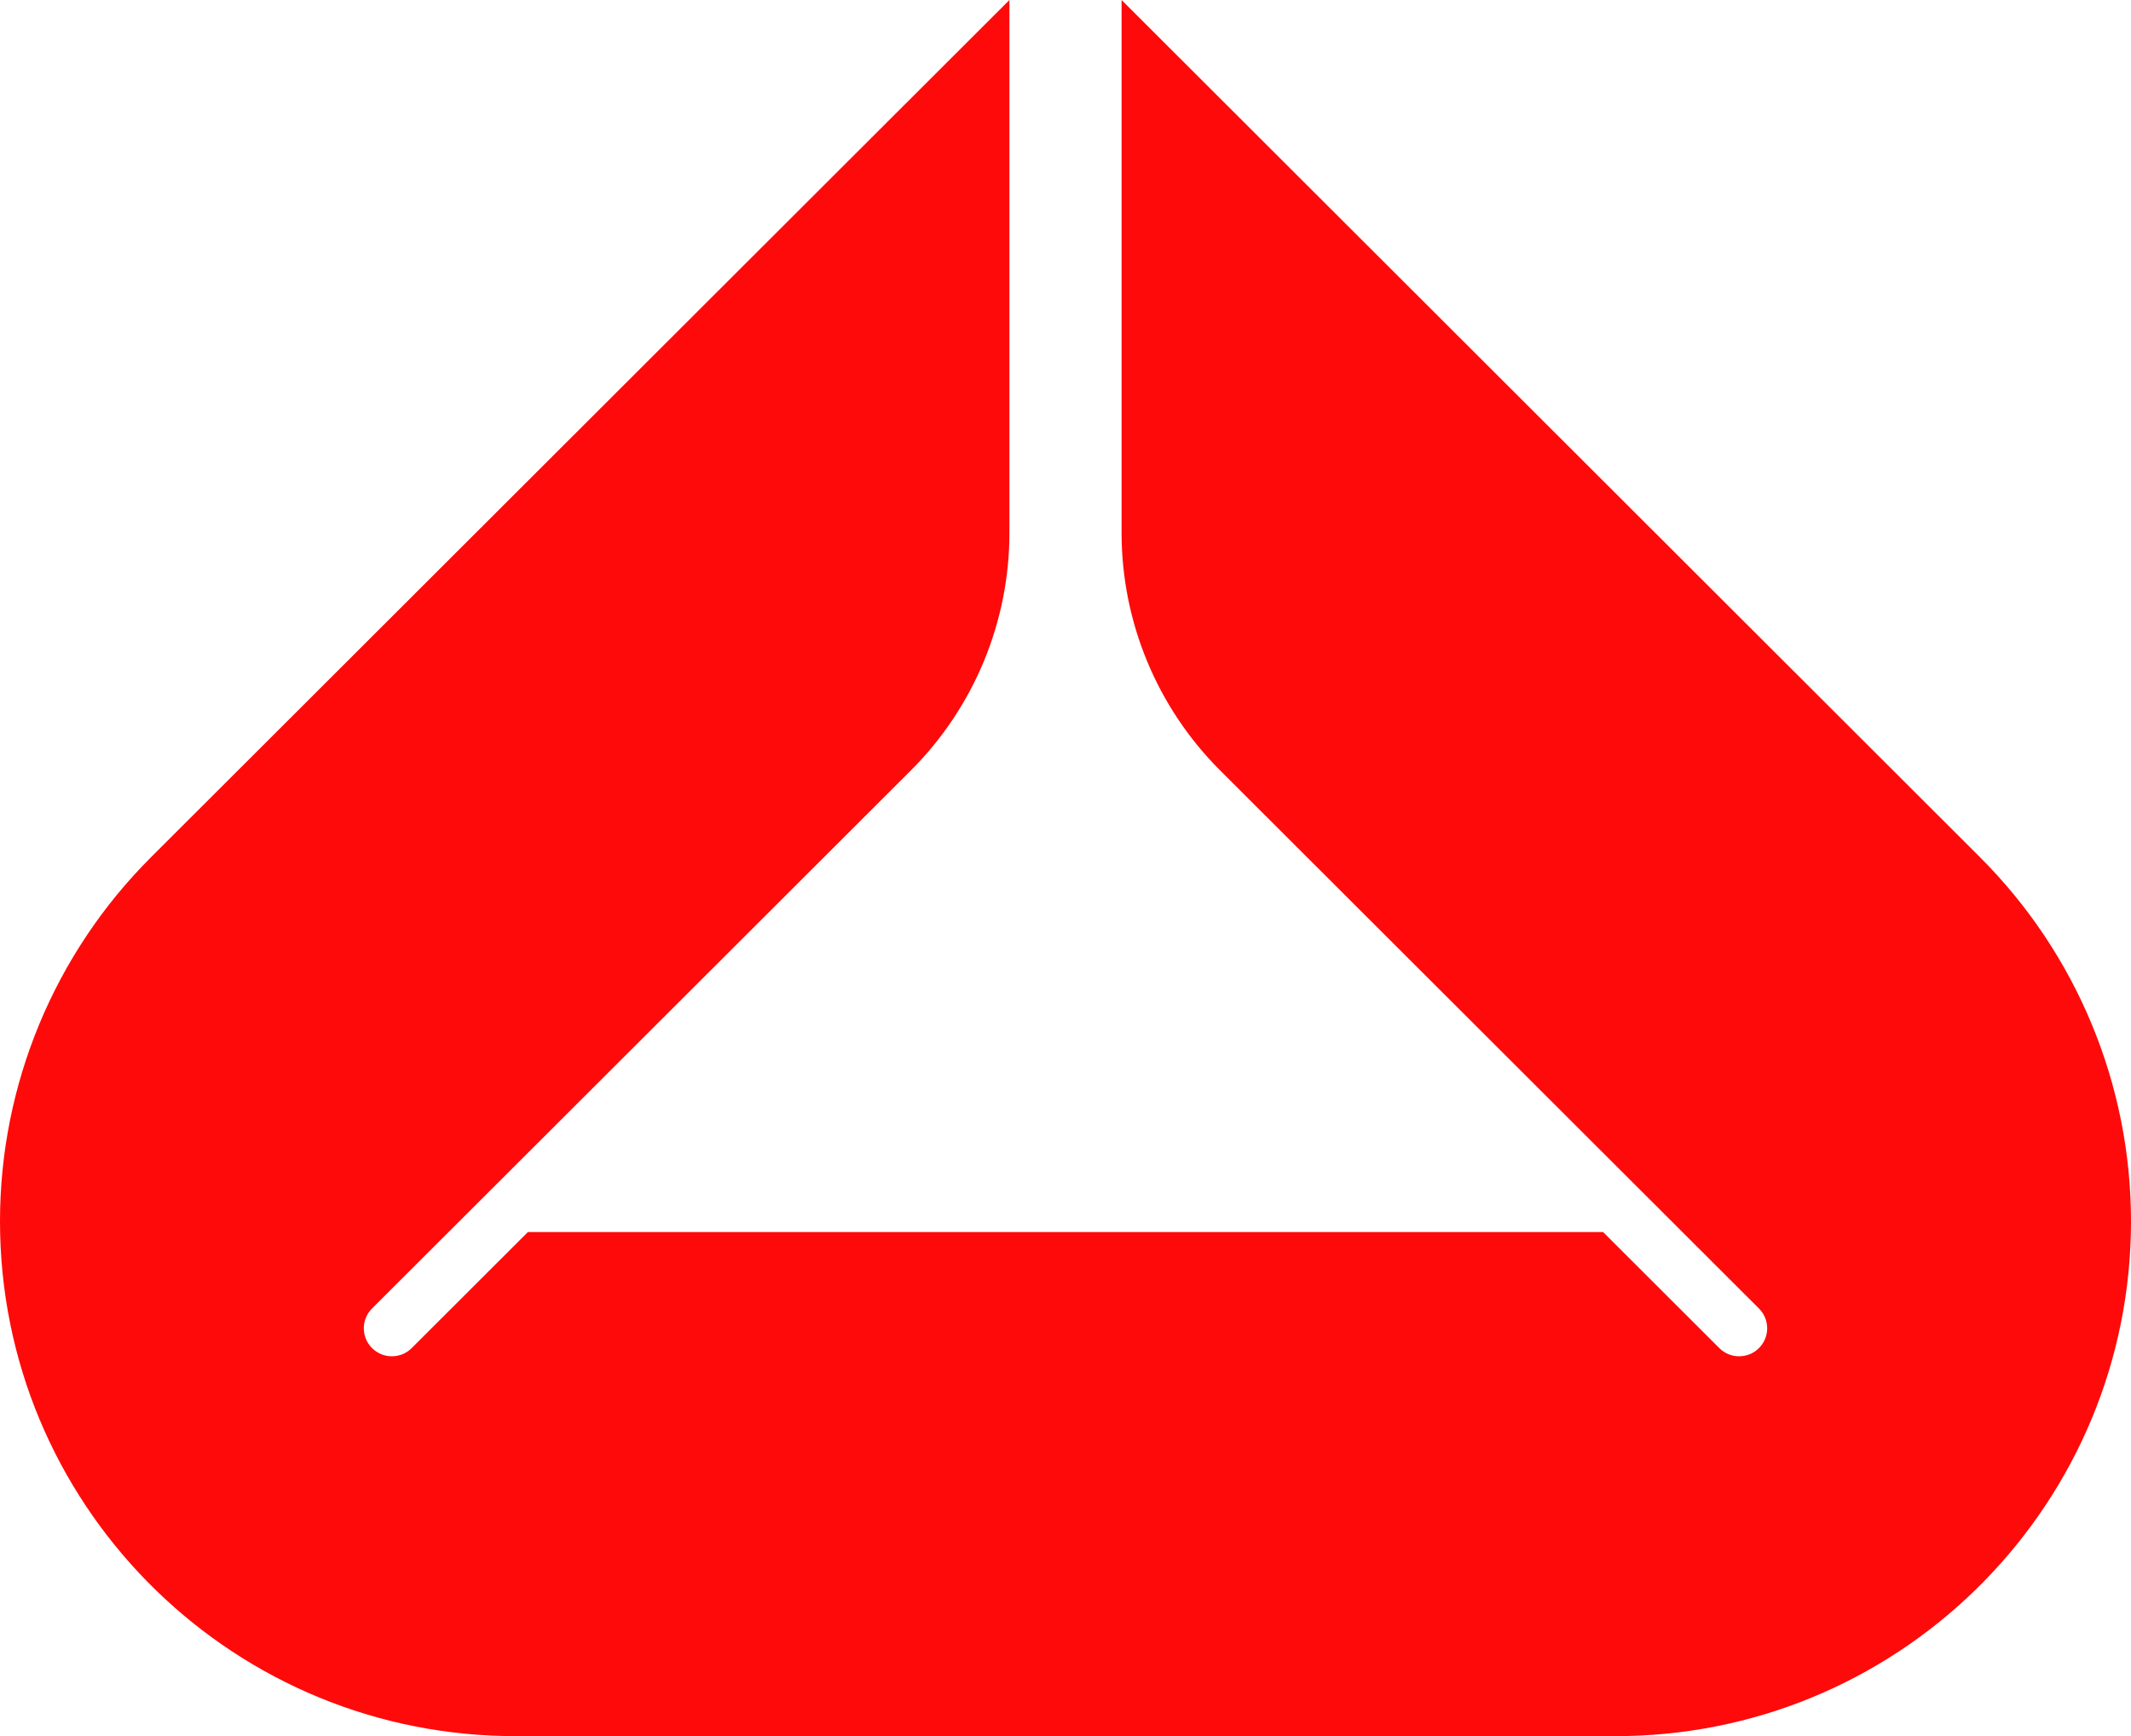 <svg width="108" height="88" viewBox="0 0 108 88" fill="none" xmlns="http://www.w3.org/2000/svg">
<g clip-path="url(#clip0_2096_31477)">
<path d="M82.421 88C96.599 87.712 108 76.136 108 61.906C108 54.985 105.248 48.348 100.348 43.454L56.842 0V27.01C56.842 31.527 58.639 35.859 61.837 39.053L72.028 49.233L72.056 49.26L89.144 66.328C89.7 66.882 89.7 67.781 89.144 68.335C88.59 68.889 87.69 68.889 87.135 68.335L81.245 62.452H26.755L20.865 68.335C20.31 68.889 19.41 68.889 18.855 68.335C18.3 67.781 18.3 66.882 18.855 66.328L35.944 49.26L35.972 49.233L46.163 39.053C49.361 35.859 51.158 31.527 51.158 27.01V0L7.652 43.454C2.752 48.348 0 54.985 0 61.906C0 76.136 11.401 87.712 25.579 88H82.421Z" fill="#FF0A0A"/>
</g>
<defs>
<clipPath id="clip0_2096_31477">
<rect width="108" height="88" fill="white"/>
</clipPath>
</defs>
</svg>
